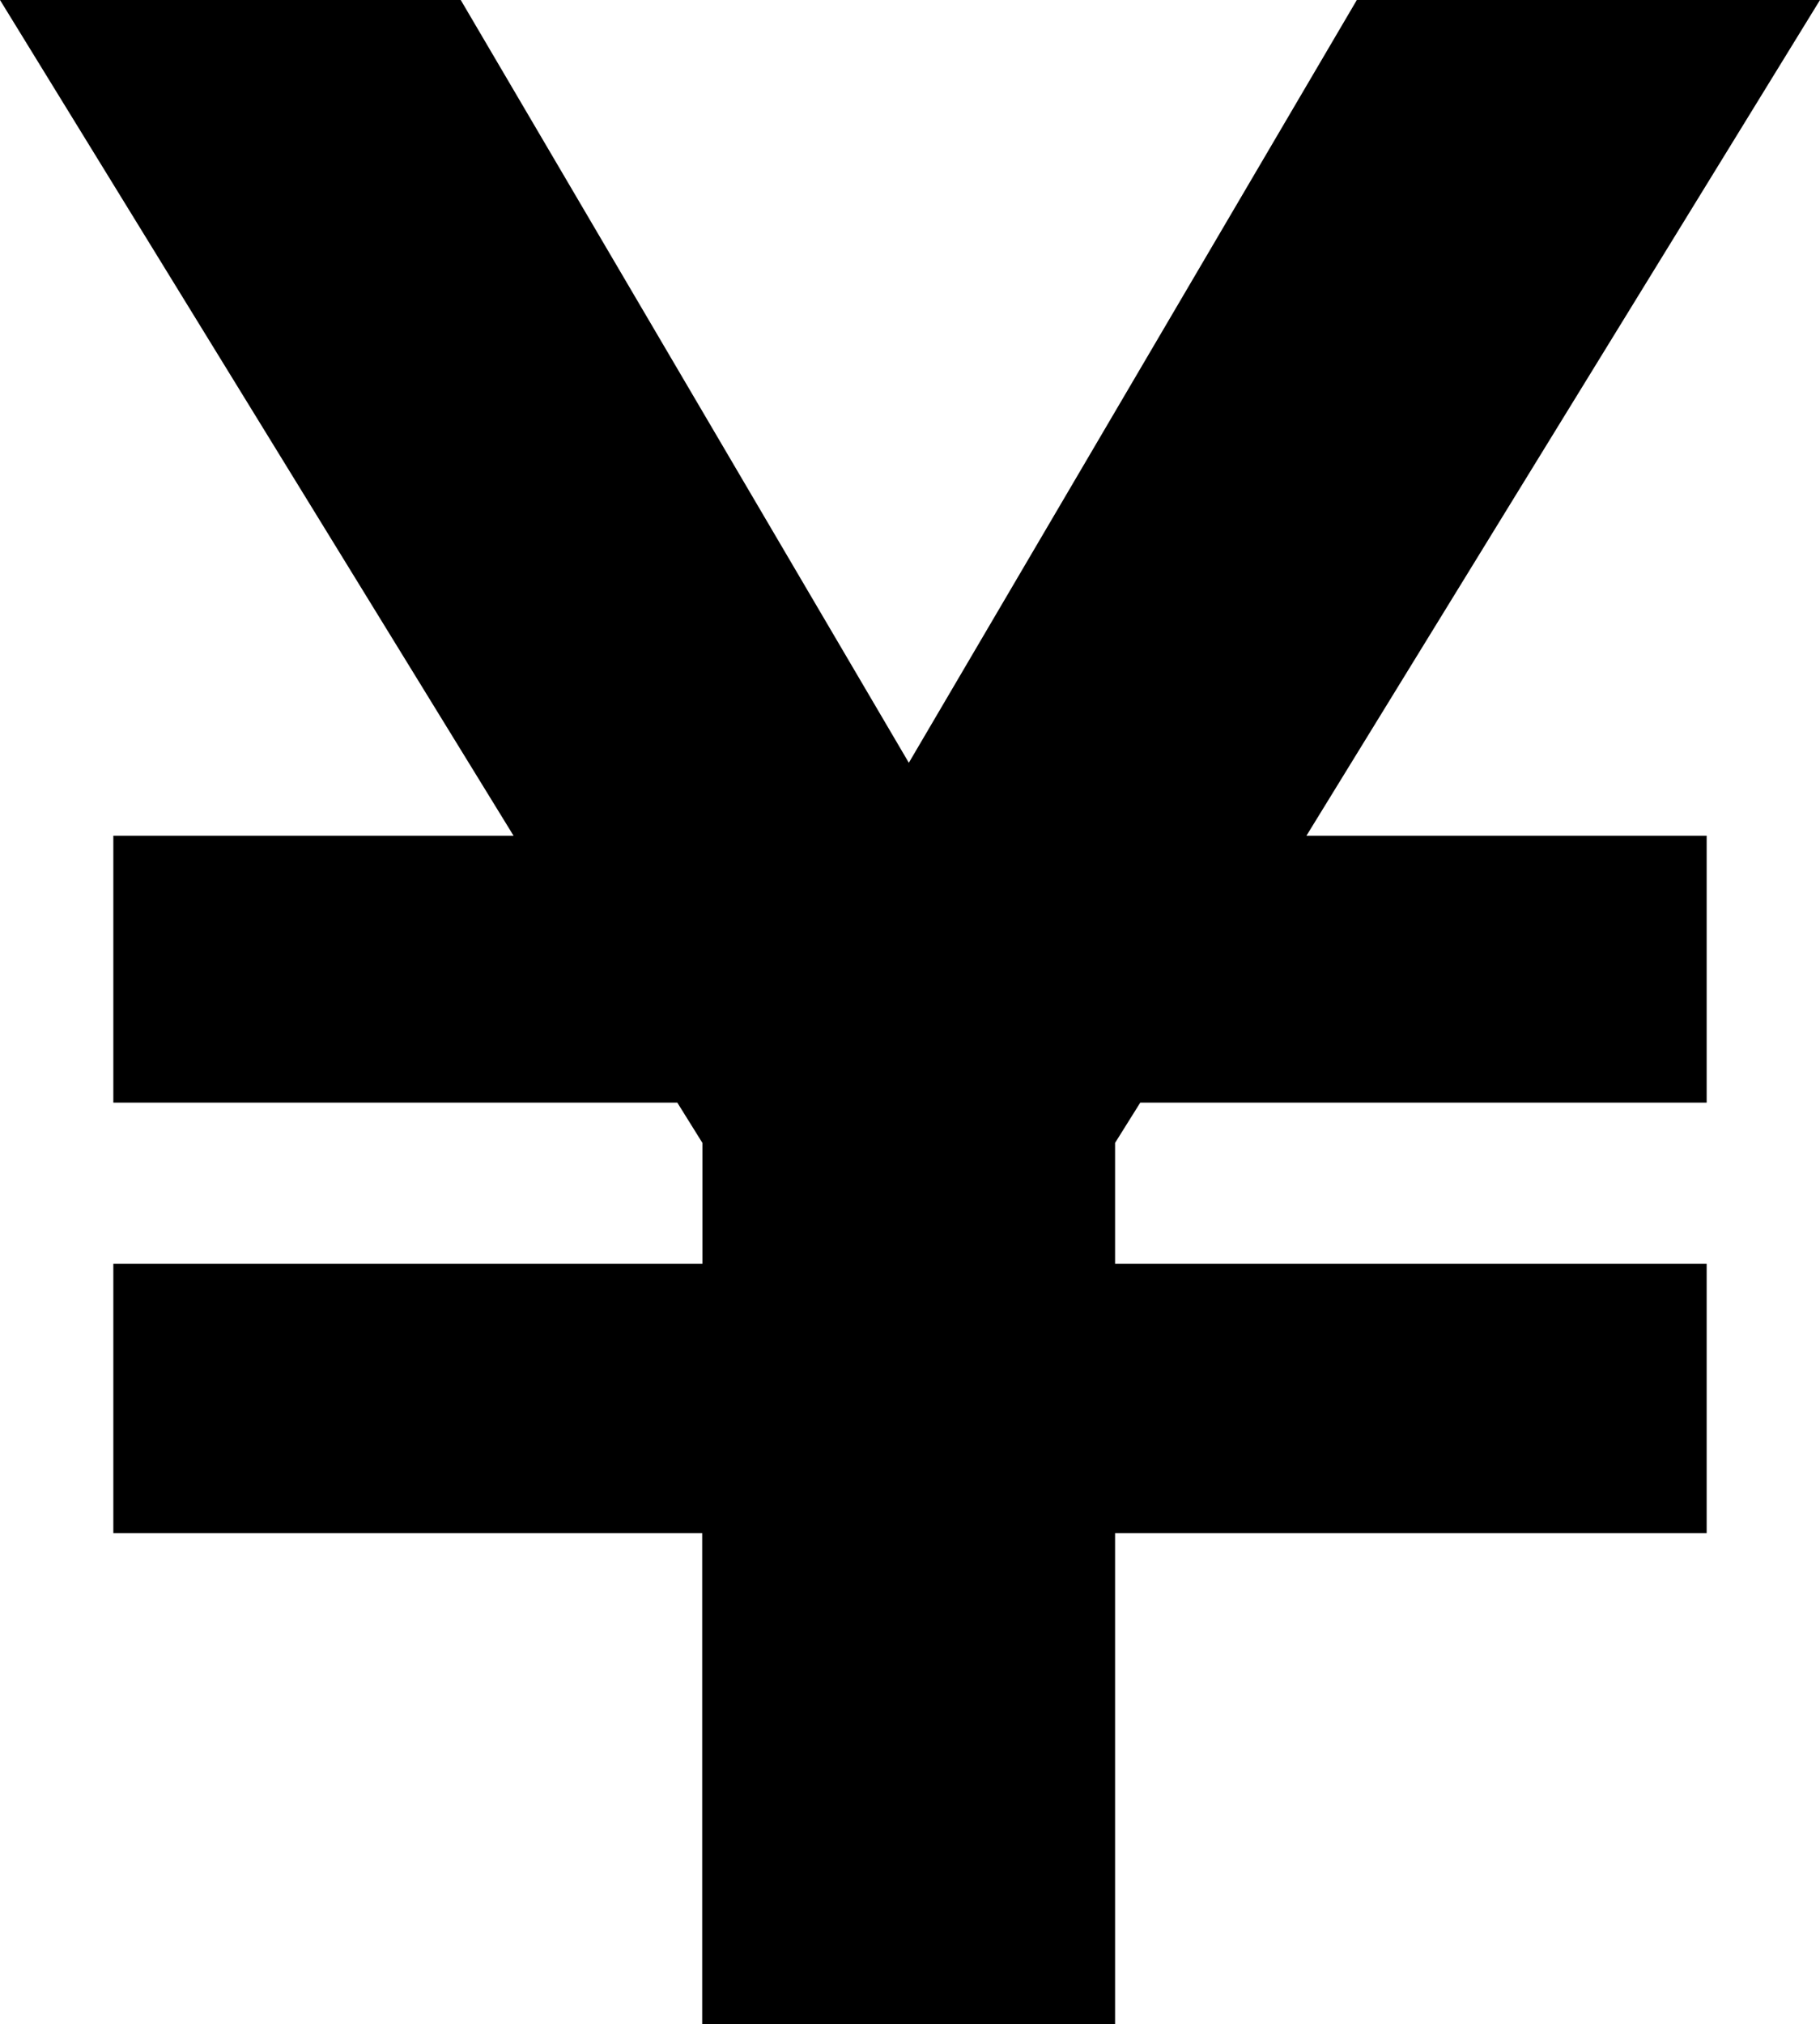 <?xml version="1.0" encoding="UTF-8"?><svg id="b" xmlns="http://www.w3.org/2000/svg" viewBox="0 0 17.985 20"><g id="c"><path d="m1.12,15.149v-2.662h5.821v-1.194l-.248-.398H1.12v-2.637h3.955L0,0h4.553l4.428,7.537L13.408,0h4.577l-5.075,8.258h3.955v2.637h-5.597l-.249.398v1.194h5.846v2.662h-5.846v4.851h-4.08v-4.851H1.12Z"/></g></svg>